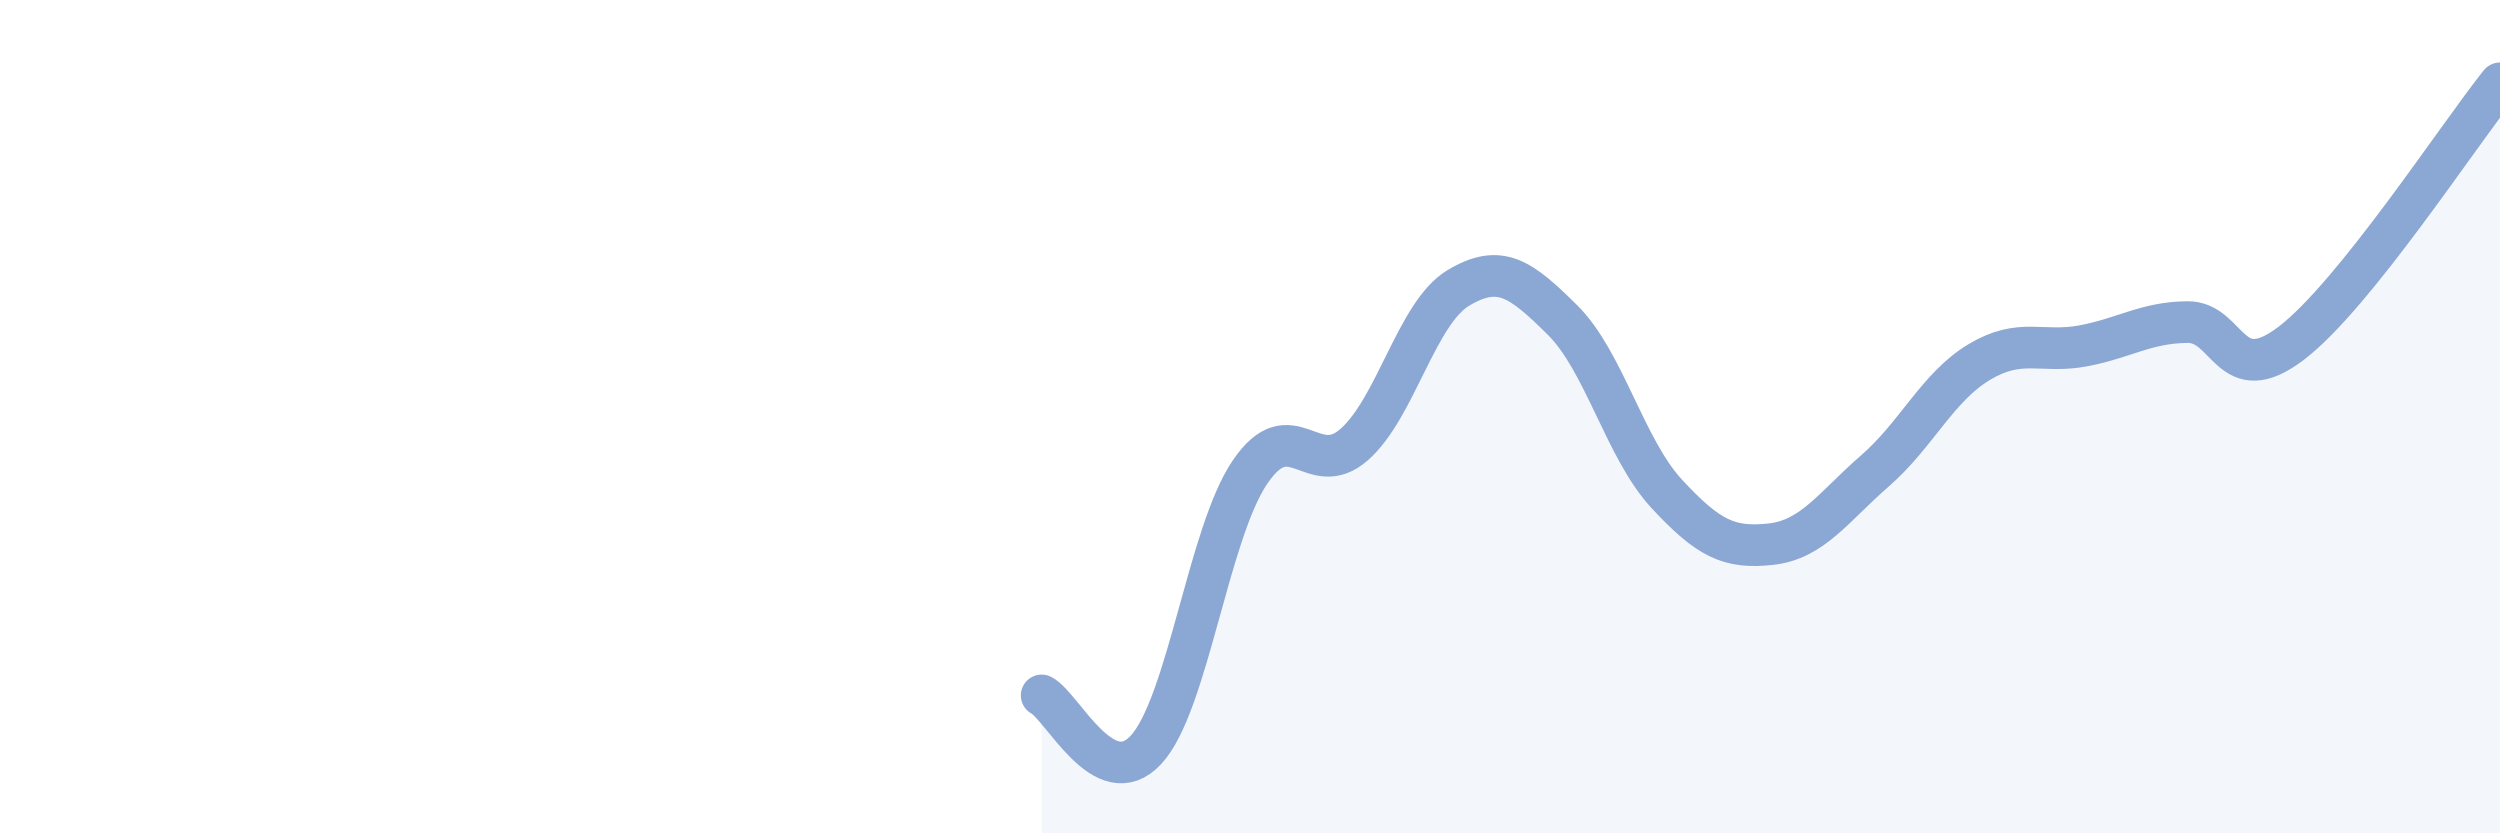 
    <svg width="60" height="20" viewBox="0 0 60 20" xmlns="http://www.w3.org/2000/svg">
      <path
        d="M 25,16.69 C 25.5,16.95 26.5,19.07 27.5,18 C 28.5,16.93 29,12.8 30,11.33 C 31,9.86 31.5,11.55 32.5,10.67 C 33.5,9.79 34,7.51 35,6.91 C 36,6.31 36.5,6.69 37.5,7.68 C 38.5,8.67 39,10.77 40,11.85 C 41,12.93 41.5,13.17 42.5,13.06 C 43.5,12.95 44,12.17 45,11.3 C 46,10.43 46.5,9.29 47.5,8.69 C 48.5,8.09 49,8.49 50,8.3 C 51,8.11 51.5,7.74 52.5,7.73 C 53.5,7.72 53.5,9.38 55,8.23 C 56.5,7.08 59,3.25 60,2L60 20L25 20Z"
        fill="#8ba7d3"
        opacity="0.1"
        stroke-linecap="round"
        stroke-linejoin="round"
      />
      <path
        d="M 25,16.69 C 25.5,16.95 26.5,19.07 27.5,18 C 28.5,16.93 29,12.8 30,11.33 C 31,9.86 31.5,11.55 32.5,10.67 C 33.5,9.79 34,7.51 35,6.91 C 36,6.31 36.5,6.69 37.5,7.68 C 38.5,8.67 39,10.77 40,11.85 C 41,12.93 41.5,13.17 42.5,13.06 C 43.5,12.95 44,12.17 45,11.3 C 46,10.43 46.5,9.29 47.5,8.69 C 48.5,8.09 49,8.49 50,8.3 C 51,8.11 51.5,7.74 52.5,7.73 C 53.5,7.72 53.5,9.38 55,8.23 C 56.5,7.08 59,3.25 60,2"
        stroke="#8ba7d3"
        stroke-width="1"
        fill="none"
        stroke-linecap="round"
        stroke-linejoin="round"
      />
    </svg>
  